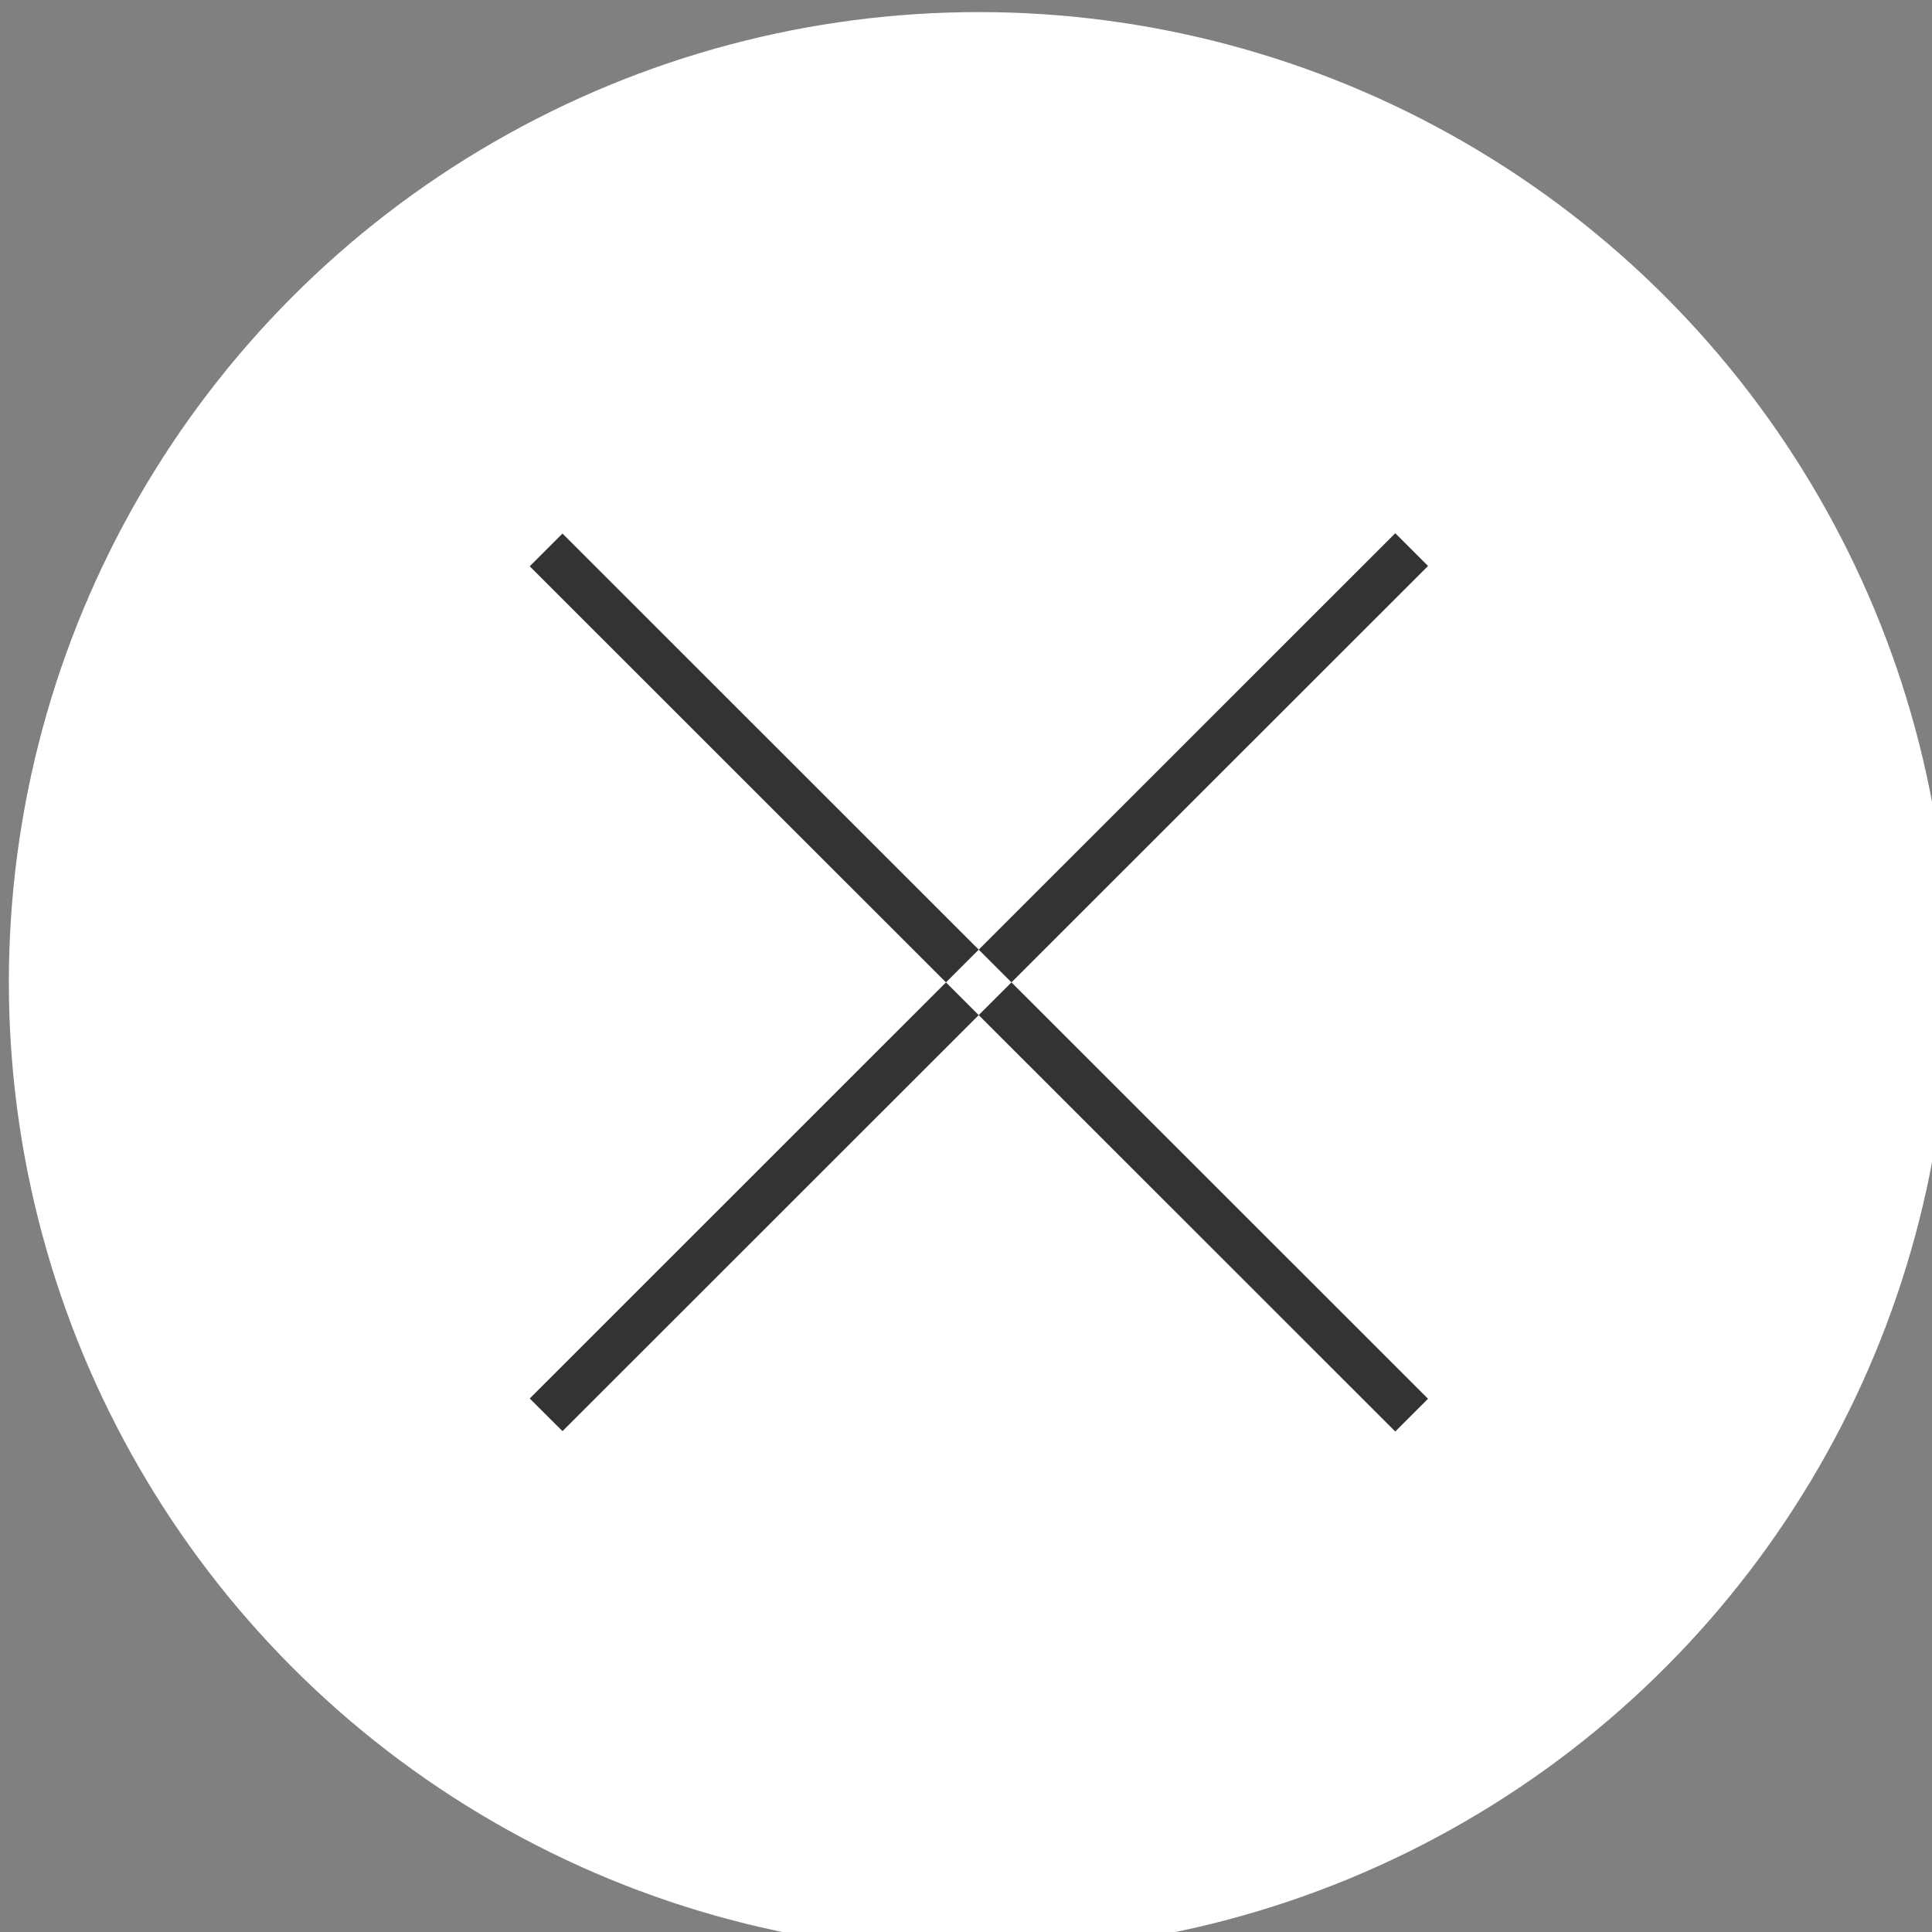 <svg id="close_btn" data-name="close btn" xmlns="http://www.w3.org/2000/svg" width="75" height="75" viewBox="0 0 75 75">
  <rect x="0" y="0" width="75" height="75" fill="#808080" stroke="none"/>
  <defs>
    <style>
      .cls-1 {
        fill: #fff;
      }

      .cls-2 {
        fill: #333;
        fill-rule: evenodd;
      }
    </style>
  </defs>
  <circle id="楕円形_1917" data-name="楕円形 1917" class="cls-1" cx="38" cy="38.125" r="37.656"/>
  <path id="シェイプ_1918" data-name="シェイプ 1918" class="cls-2" d="M20.564,21.983l1.271-1.271L55.436,54.3l-1.272,1.271Zm0,32.307L54.164,20.7l1.272,1.271-33.6,33.586Z"/>
</svg>
